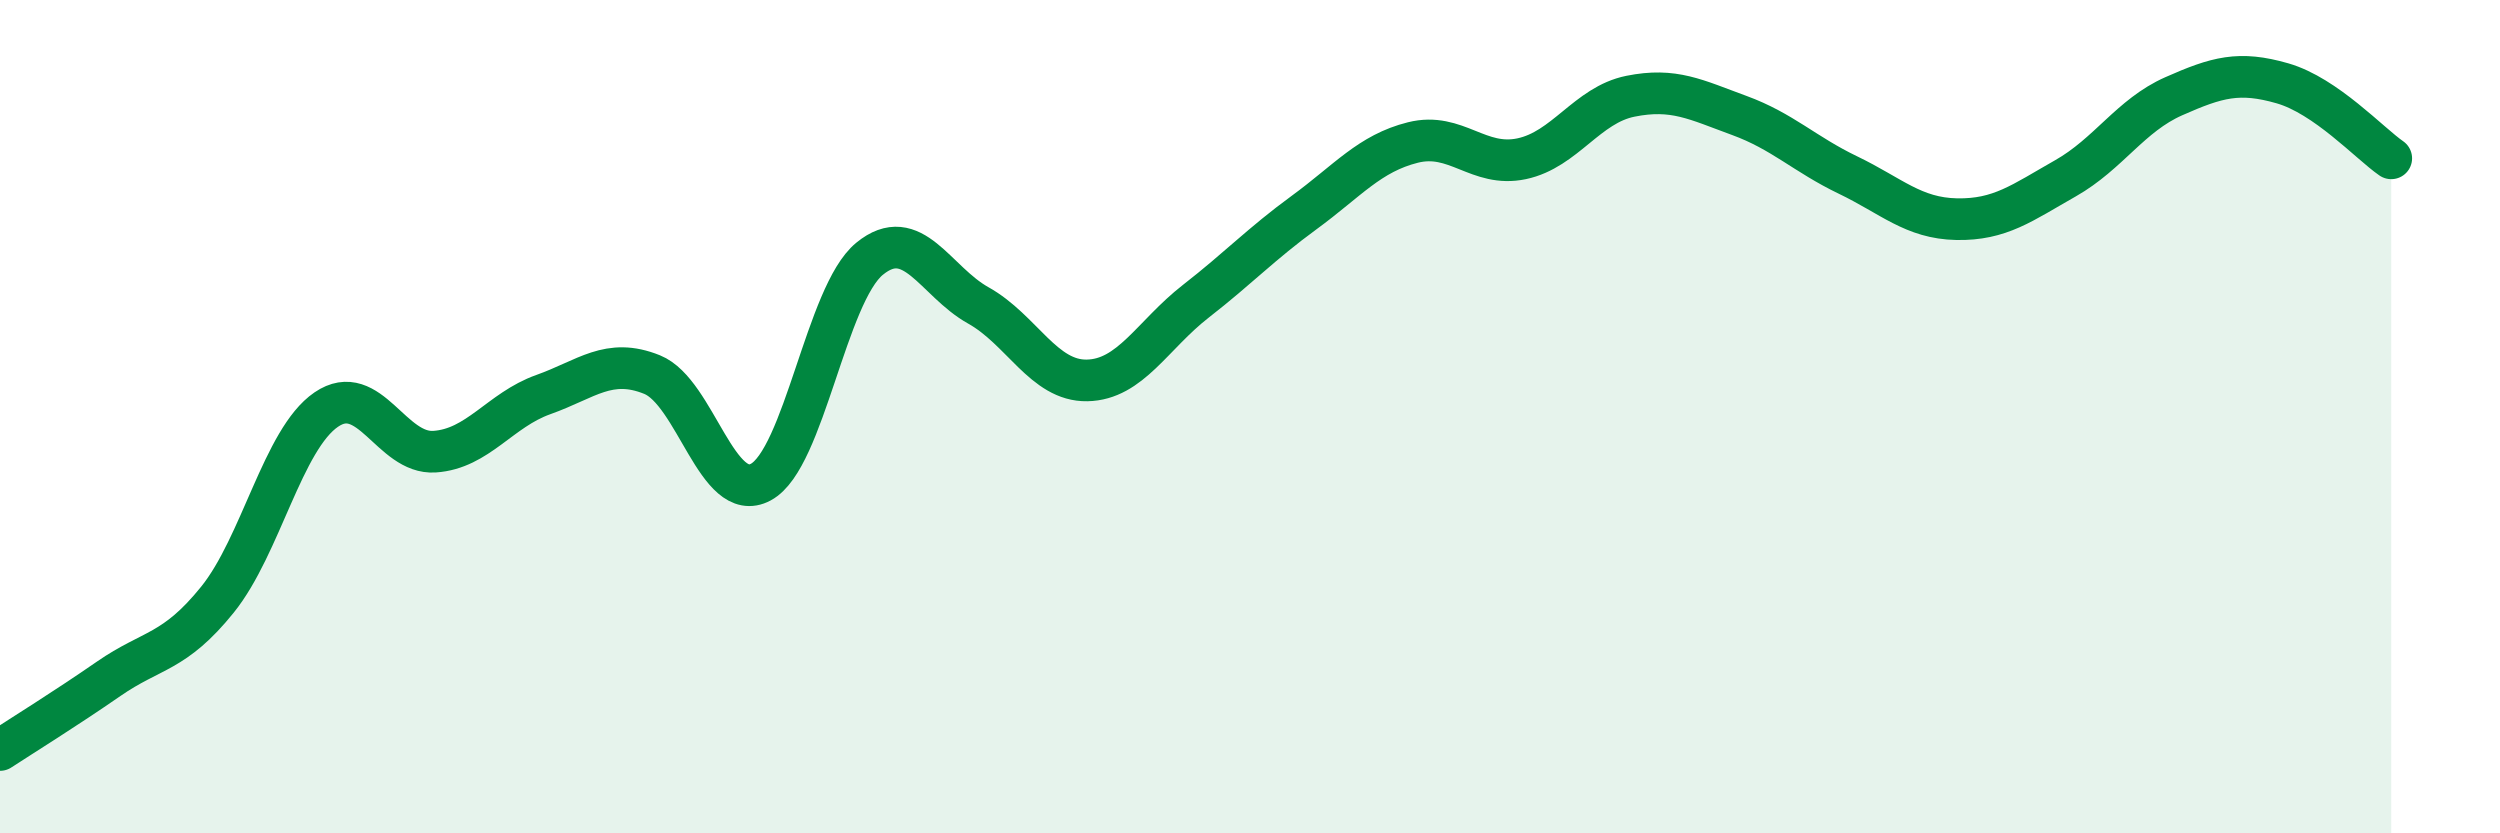 
    <svg width="60" height="20" viewBox="0 0 60 20" xmlns="http://www.w3.org/2000/svg">
      <path
        d="M 0,18 C 0.52,17.66 1.57,17.01 2.61,16.29 C 3.65,15.57 4.18,15.68 5.22,14.39 C 6.26,13.1 6.79,10.54 7.83,9.83 C 8.87,9.12 9.39,10.91 10.43,10.84 C 11.47,10.77 12,9.84 13.04,9.47 C 14.08,9.1 14.61,8.57 15.65,8.99 C 16.69,9.41 17.22,12.13 18.26,11.57 C 19.3,11.01 19.83,7.06 20.87,6.21 C 21.91,5.36 22.44,6.75 23.48,7.33 C 24.52,7.91 25.05,9.15 26.09,9.13 C 27.13,9.11 27.66,8.04 28.7,7.23 C 29.74,6.42 30.26,5.86 31.3,5.1 C 32.34,4.34 32.87,3.68 33.91,3.42 C 34.95,3.16 35.48,4.03 36.52,3.81 C 37.56,3.59 38.09,2.52 39.13,2.31 C 40.17,2.1 40.7,2.39 41.74,2.77 C 42.78,3.15 43.31,3.7 44.35,4.2 C 45.39,4.7 45.92,5.24 46.96,5.26 C 48,5.28 48.53,4.87 49.57,4.28 C 50.61,3.69 51.13,2.77 52.17,2.31 C 53.21,1.85 53.74,1.7 54.78,2 C 55.82,2.3 56.87,3.44 57.39,3.8L57.39 20L0 20Z"
        fill="#008740"
        opacity="0.1"
        stroke-linecap="round"
        stroke-linejoin="round"
      />
      <path
        d="M 0,18 C 0.52,17.66 1.57,17.01 2.61,16.29 C 3.65,15.57 4.18,15.68 5.22,14.39 C 6.26,13.1 6.79,10.54 7.83,9.83 C 8.87,9.12 9.39,10.91 10.43,10.84 C 11.47,10.77 12,9.84 13.04,9.47 C 14.08,9.1 14.61,8.57 15.65,8.99 C 16.69,9.41 17.22,12.13 18.26,11.57 C 19.3,11.01 19.83,7.06 20.87,6.21 C 21.91,5.36 22.44,6.75 23.48,7.33 C 24.52,7.91 25.05,9.15 26.09,9.13 C 27.13,9.11 27.66,8.04 28.7,7.23 C 29.74,6.42 30.26,5.86 31.3,5.1 C 32.34,4.34 32.87,3.68 33.91,3.42 C 34.95,3.16 35.48,4.03 36.52,3.81 C 37.56,3.59 38.09,2.52 39.13,2.31 C 40.17,2.1 40.7,2.39 41.74,2.77 C 42.78,3.15 43.31,3.7 44.35,4.2 C 45.39,4.7 45.92,5.24 46.96,5.26 C 48,5.28 48.53,4.87 49.57,4.28 C 50.61,3.69 51.13,2.77 52.17,2.31 C 53.21,1.85 53.74,1.7 54.78,2 C 55.82,2.3 56.87,3.44 57.39,3.8"
        stroke="#008740"
        stroke-width="1"
        fill="none"
        stroke-linecap="round"
        stroke-linejoin="round"
      />
    </svg>
  